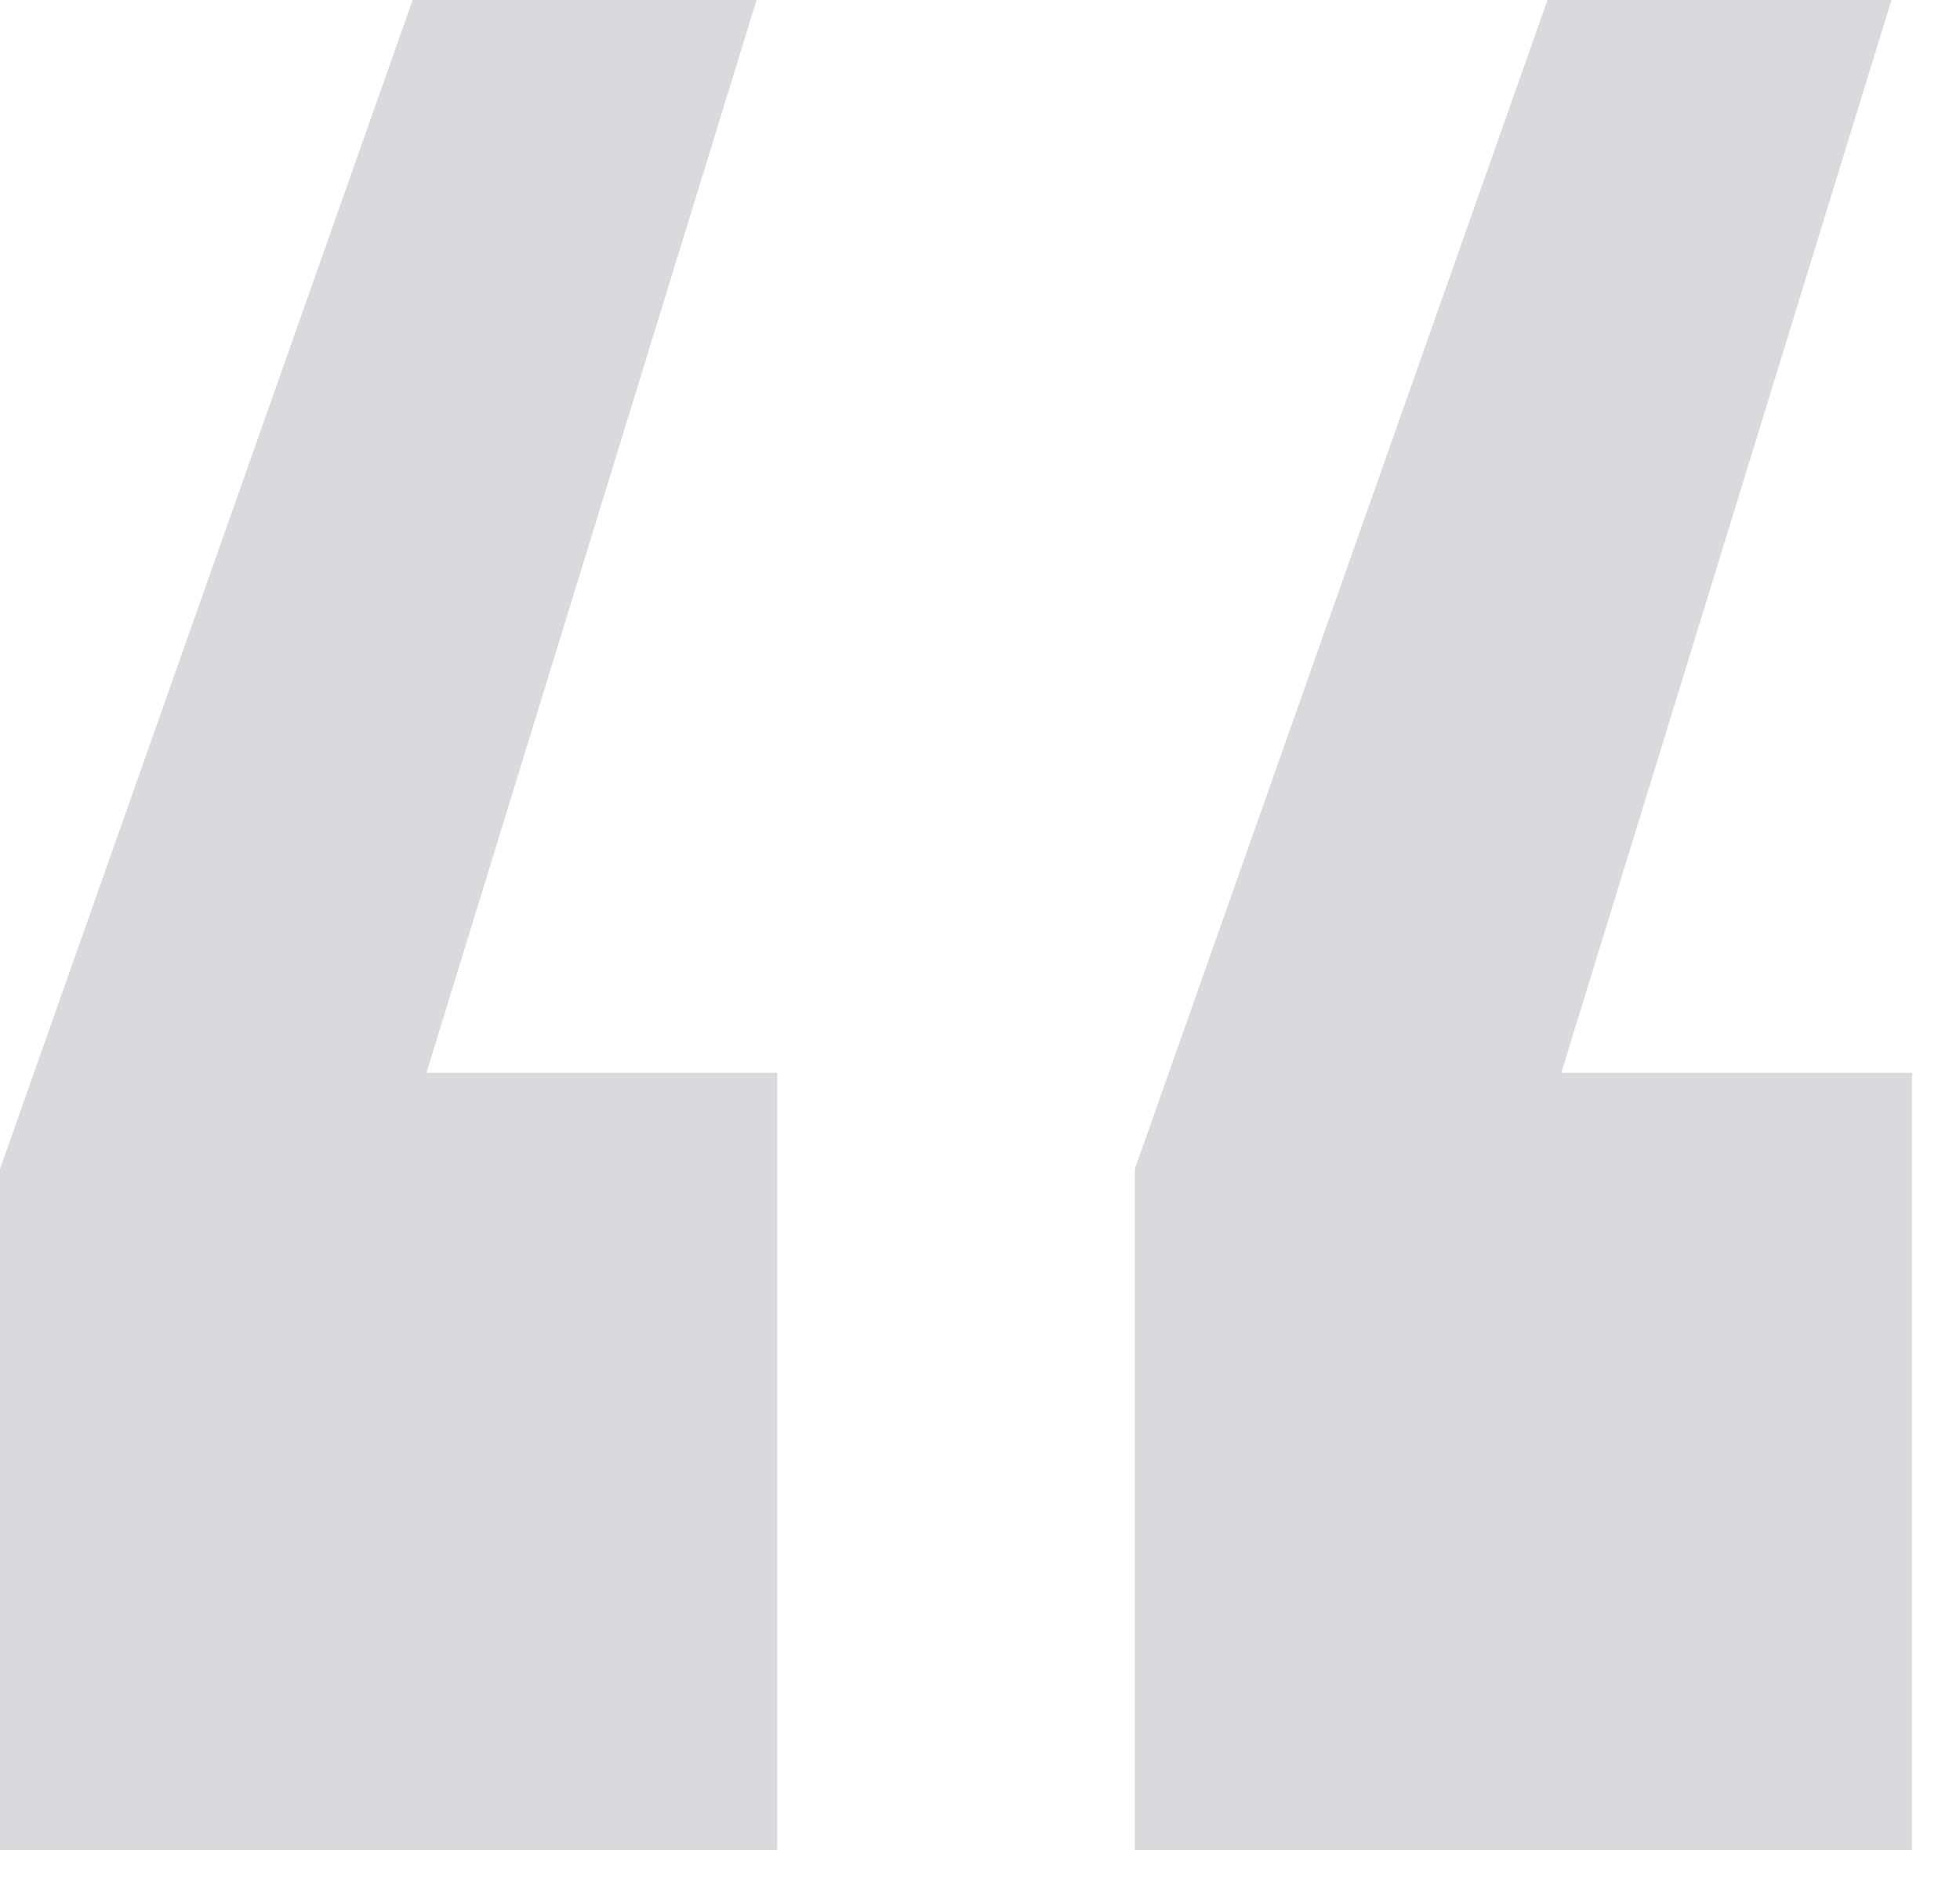 <svg xmlns="http://www.w3.org/2000/svg" width="35" height="34" viewBox="0 0 35 34" fill="none"><path d="M13.51 0L7.615 19.16H13.879V33.039H0V20.879L7.369 0H13.51ZM33.776 0L27.88 19.16H34.144V33.039H20.265V20.879L27.634 0H33.776Z" fill="#6F707F" fill-opacity="0.26"></path></svg>